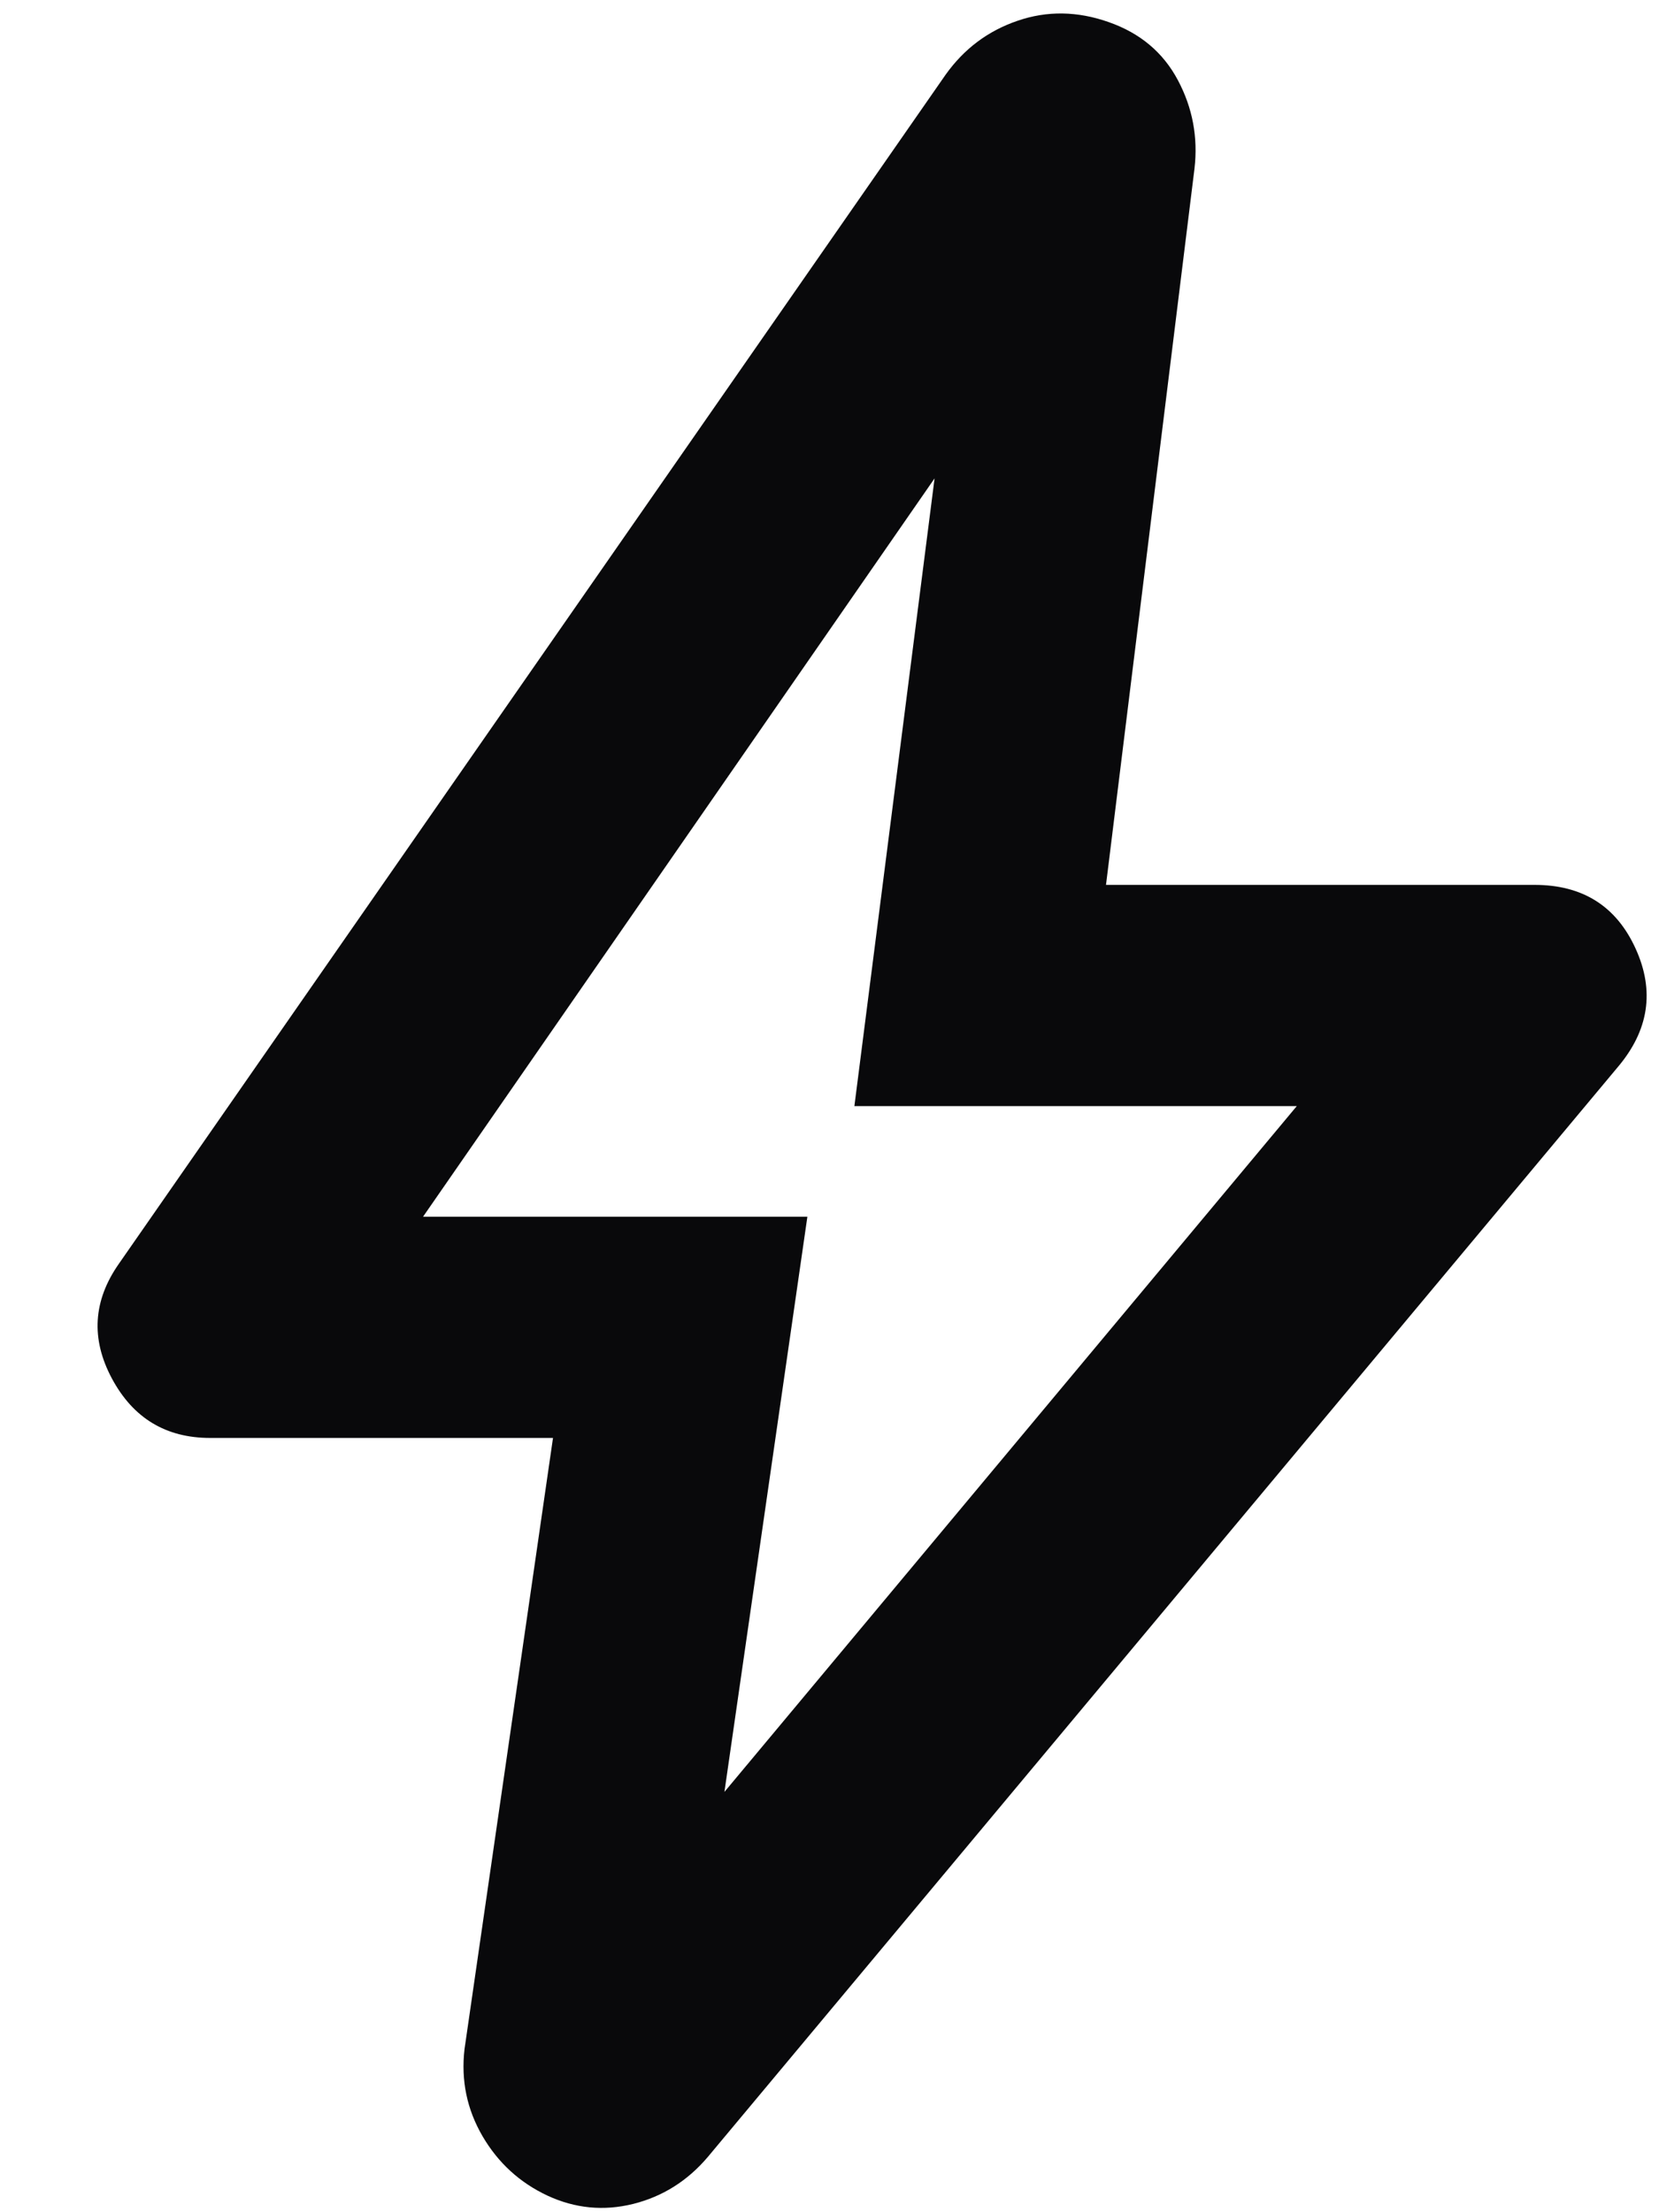 <svg width="15" height="20" viewBox="0 0 15 20" fill="none" xmlns="http://www.w3.org/2000/svg">
<path d="M6.55 16.2L11.725 10H7.725L8.45 4.325L3.825 11H7.3L6.55 16.2ZM5 13H1.9C1.5 13 1.204 12.821 1.012 12.463C0.82 12.105 0.841 11.759 1.075 11.425L8.55 0.675C8.717 0.441 8.933 0.279 9.2 0.188C9.467 0.096 9.742 0.1 10.025 0.2C10.308 0.299 10.517 0.474 10.65 0.725C10.783 0.975 10.833 1.242 10.8 1.525L10 8H13.875C14.308 8 14.613 8.191 14.788 8.575C14.963 8.958 14.909 9.316 14.625 9.65L6.4 19.5C6.217 19.716 5.992 19.858 5.725 19.925C5.458 19.991 5.2 19.966 4.95 19.85C4.7 19.733 4.504 19.554 4.363 19.313C4.222 19.071 4.167 18.809 4.2 18.525L5 13Z" fill="#09090B"/>
</svg>
